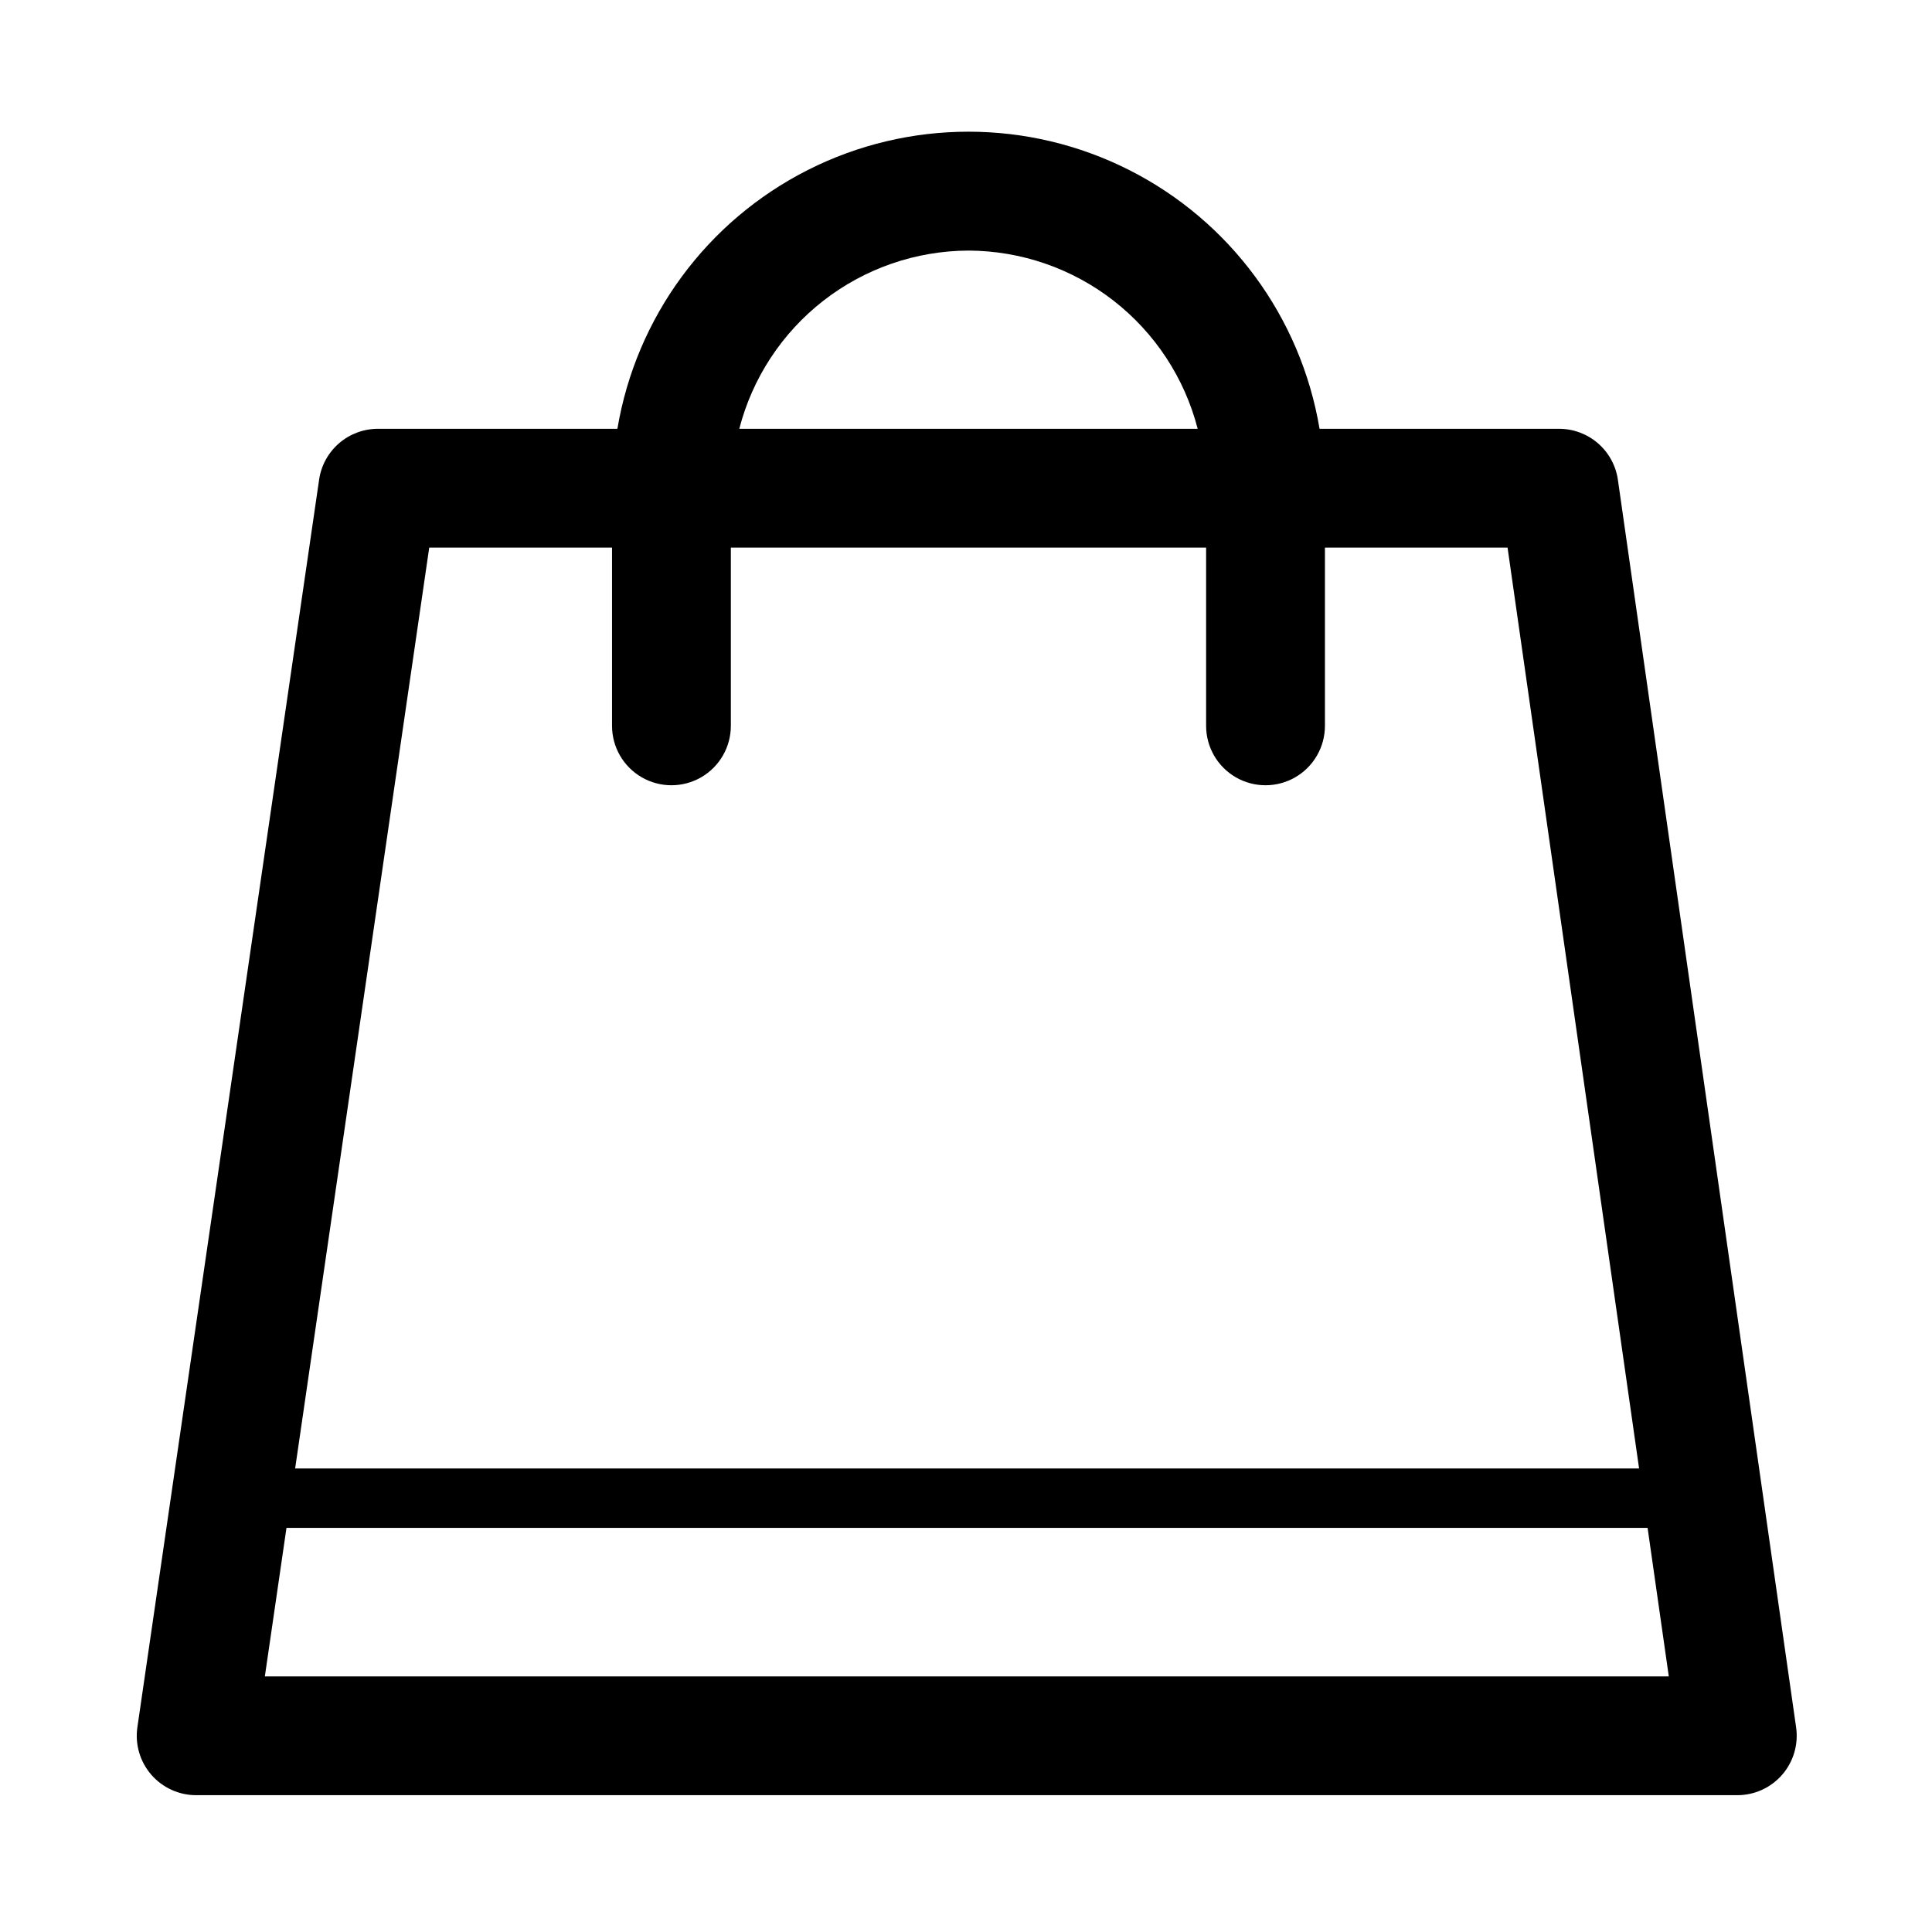 <?xml version="1.0" encoding="UTF-8"?>
<!-- Uploaded to: SVG Repo, www.svgrepo.com, Generator: SVG Repo Mixer Tools -->
<svg fill="#000000" width="800px" height="800px" version="1.1" viewBox="144 144 512 512" xmlns="http://www.w3.org/2000/svg">
 <path d="m572.76 271.16c-0.535-3.754-2.406-7.188-5.269-9.672-2.863-2.484-6.527-3.852-10.316-3.852h-63.48c-4.961-29.586-23.695-55.047-50.465-68.586-26.77-13.535-58.379-13.535-85.148 0-26.77 13.539-45.504 39-50.465 68.586h-63.48c-3.781 0.004-7.438 1.367-10.293 3.84-2.859 2.477-4.734 5.894-5.277 9.637l-48.16 330.62c-0.66 4.523 0.68 9.113 3.672 12.57 2.992 3.457 7.34 5.445 11.914 5.441h408.41c4.562 0 8.902-1.98 11.895-5.426 2.988-3.445 4.336-8.02 3.691-12.539zm-172.1-60.754c13.922 0.051 27.434 4.715 38.422 13.258 10.988 8.547 18.84 20.492 22.316 33.973h-121.48c3.481-13.48 11.328-25.426 22.32-33.973 10.988-8.543 24.5-13.207 38.422-13.258zm-142.91 78.719h48.445v47.23c0 5.625 3 10.824 7.871 13.637s10.875 2.812 15.746 0 7.871-8.012 7.871-13.637v-47.23h125.95v47.23c0 5.625 3 10.824 7.871 13.637 4.871 2.812 10.871 2.812 15.746 0 4.871-2.812 7.871-8.012 7.871-13.637v-47.23h48.398l34.855 244.03h-356.16zm-43.562 299.14 5.731-39.359h360.71l5.621 39.359z"/>
</svg>